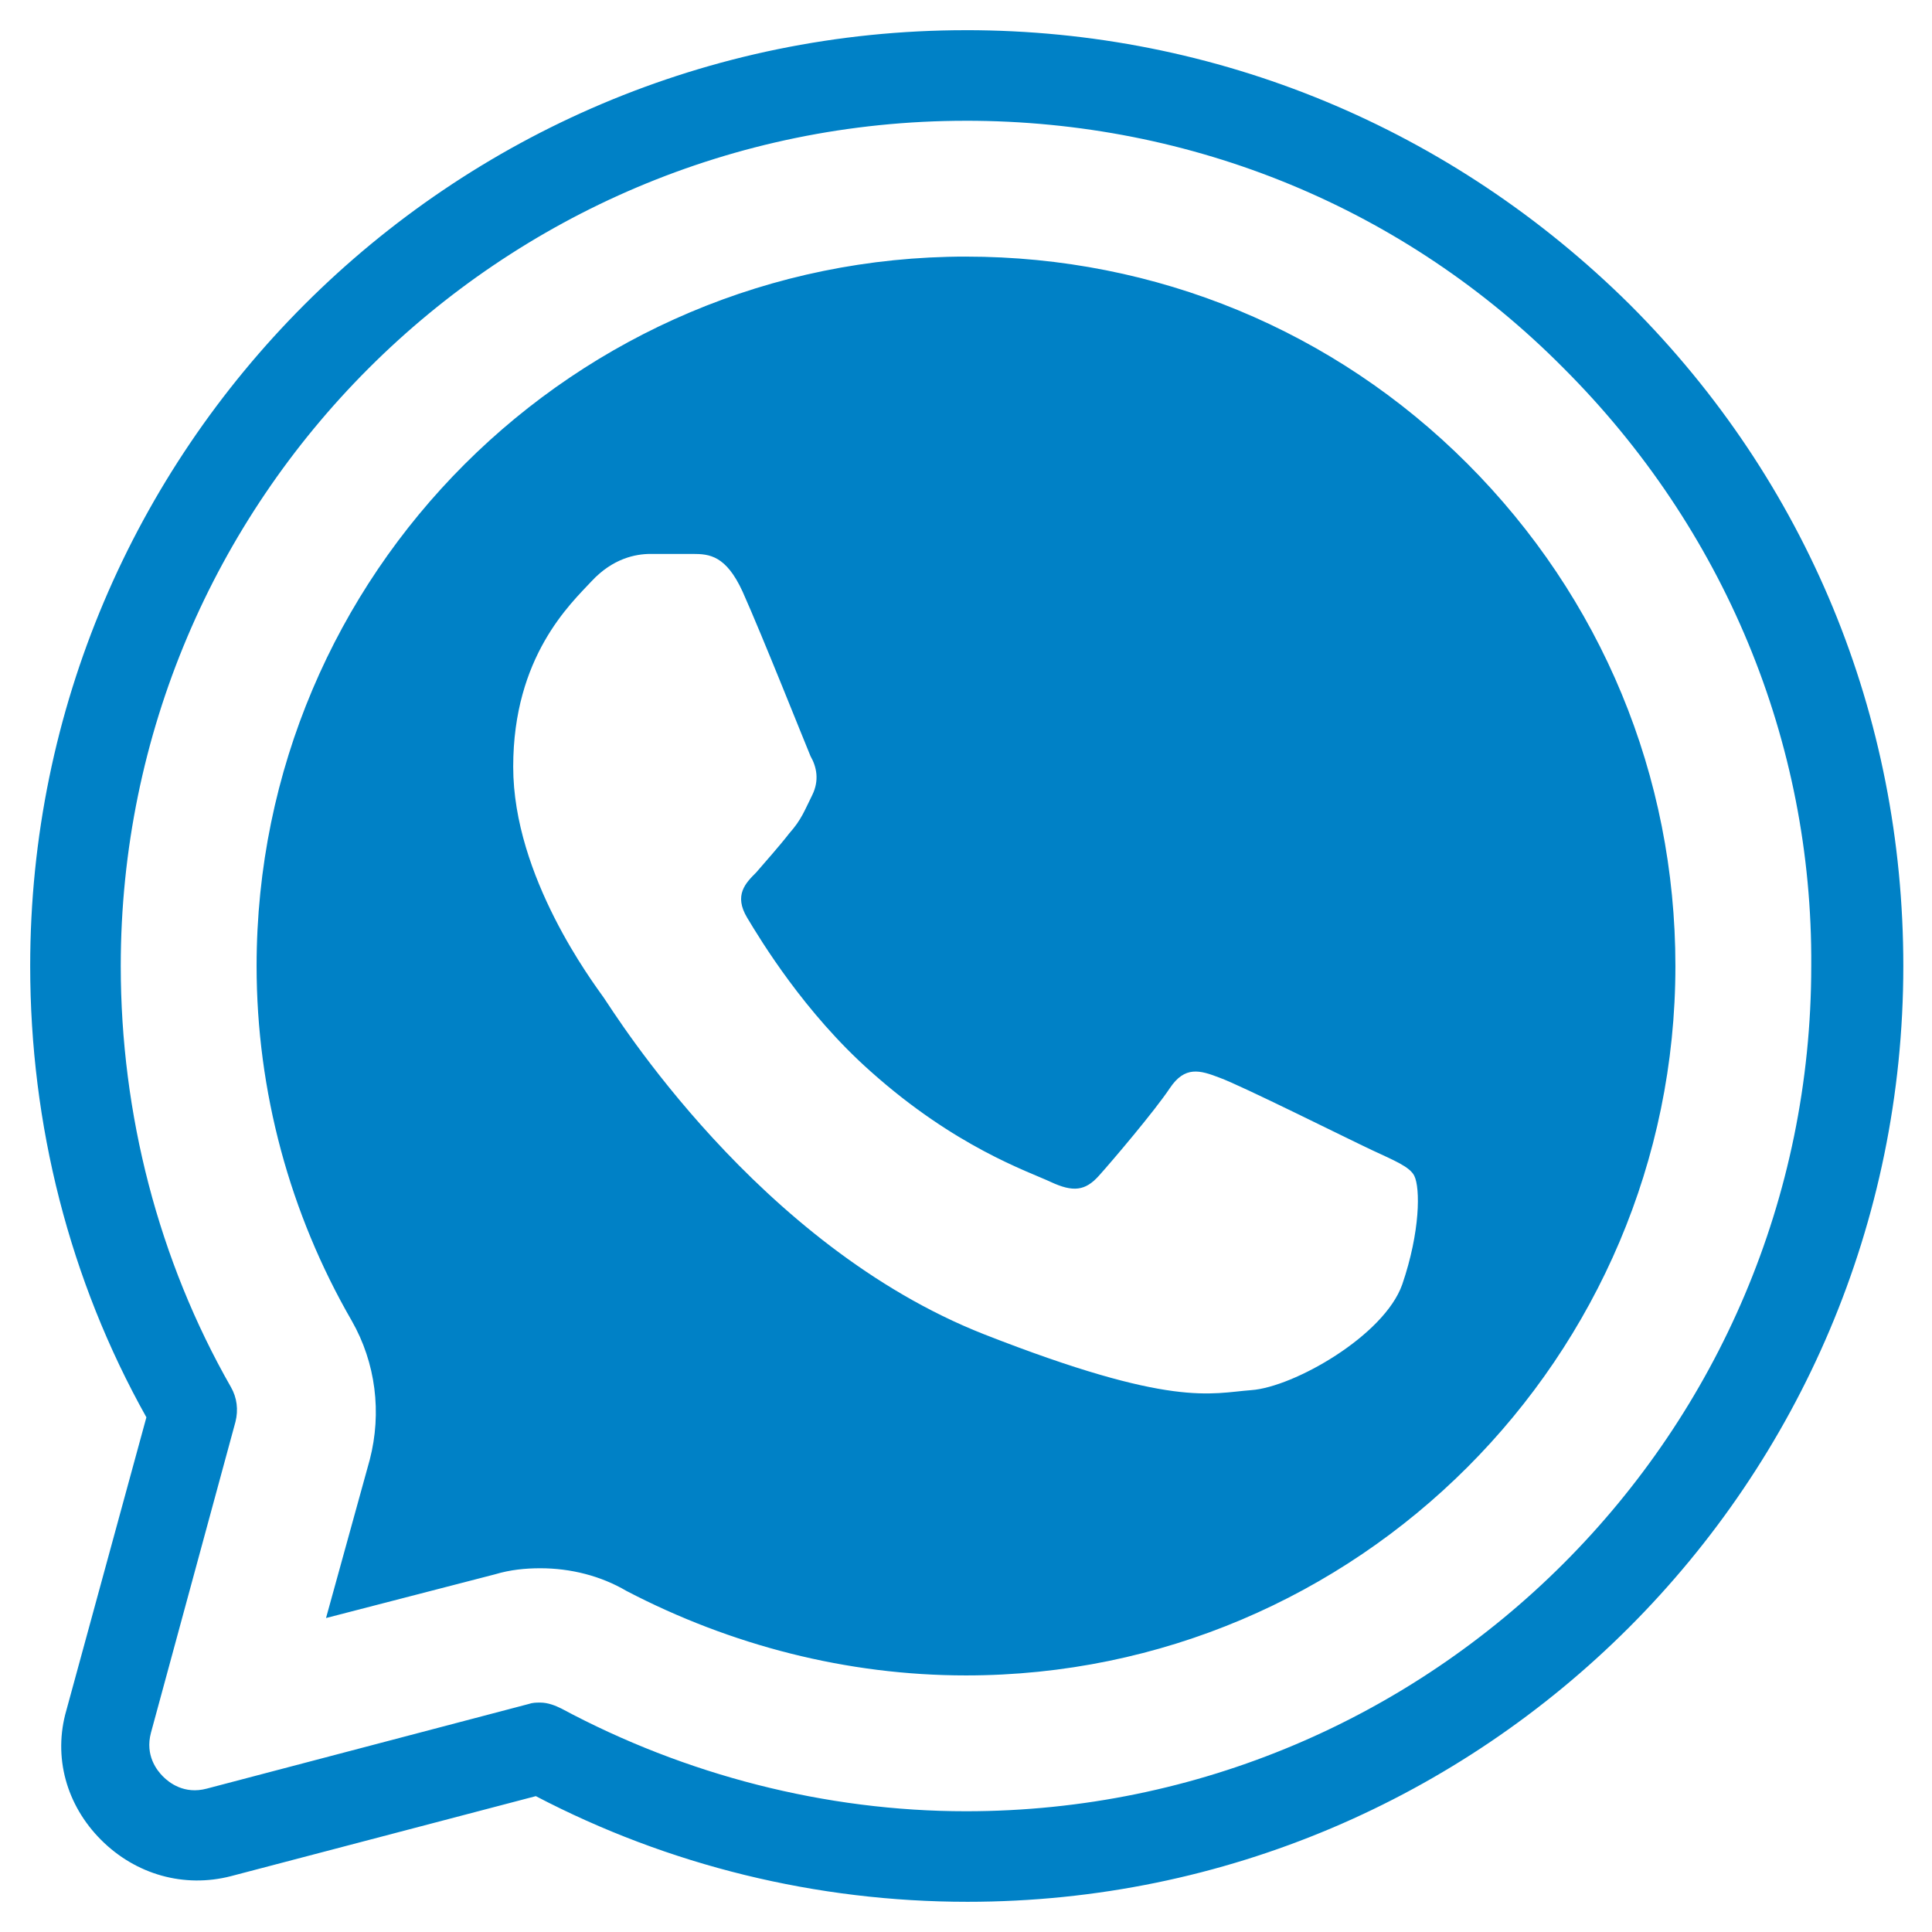 <?xml version="1.0" encoding="UTF-8"?> <svg xmlns="http://www.w3.org/2000/svg" xmlns:xlink="http://www.w3.org/1999/xlink" viewBox="0,0,256,256" width="100px" height="100px" fill-rule="nonzero"><g fill="#0081c6" fill-rule="nonzero" stroke="none" stroke-width="1" stroke-linecap="butt" stroke-linejoin="miter" stroke-miterlimit="10" stroke-dasharray="" stroke-dashoffset="0" font-family="none" font-weight="none" font-size="none" text-anchor="none" style="mix-blend-mode: normal"><g transform="scale(2,2)"><path d="M64,2c-34.2,0 -62,27.8 -62,62c0,10.5 2.599,20.8 7.699,29.9l-5.299,19.4c-0.9,3.1 -0.001,6.3 2.299,8.6c2.3,2.3 5.502,3.2 8.602,2.4l20.199,-5.301c8.8,4.6 18.6,7 28.6,7c34.2,0 62,-27.8 62,-62c0,-16.6 -6.4,-32.101 -18.1,-43.801c-11.8,-11.7 -27.4,-18.199 -44,-18.199zM64,8c15,0 29.1,5.8 39.6,16.4c10.6,10.6 16.5,24.7 16.4,39.6c0,30.9 -25.1,56 -56,56c-9.3,0 -18.601,-2.401 -26.801,-6.801c-0.4,-0.2 -0.898,-0.398 -1.398,-0.398c-0.3,0 -0.501,-0 -0.801,0.1l-21.301,5.6c-1.5,0.4 -2.498,-0.401 -2.898,-0.801c-0.4,-0.4 -1.201,-1.398 -0.801,-2.898l5.6,-20.602c0.2,-0.8 0.101,-1.599 -0.299,-2.299c-4.8,-8.4 -7.301,-18.1 -7.301,-27.9c0,-30.9 25.1,-56 56,-56zM64,17c-25.9,0 -47,21 -47,47c0,8.3 2.201,16.4 6.301,23.5c1.6,2.8 1.999,6.099 1.199,9.199l-2.9,10.5l11.201,-2.898c1,-0.3 2,-0.4 3,-0.4c2,0 3.999,0.5 5.699,1.5c6.9,3.6 14.6,5.6 22.5,5.6c25.9,0 47,-21.1 47,-47c0,-12.6 -4.901,-24.401 -13.801,-33.301c-8.8,-8.8 -20.599,-13.699 -33.199,-13.699zM43.1,36.699h2.801c1.1,0 2.199,0.1 3.299,2.5c1.3,2.9 4.2,10.2 4.5,10.9c0.4,0.7 0.602,1.6 0.102,2.6c-0.5,1 -0.7,1.6 -1.5,2.5c-0.7,0.9 -1.601,1.902 -2.201,2.602c-0.7,0.7 -1.5,1.5 -0.6,3c0.9,1.5 3.799,6.299 8.199,10.199c5.6,5 10.4,6.601 11.9,7.301c1.5,0.7 2.301,0.6 3.201,-0.4c0.9,-1 3.699,-4.301 4.699,-5.801c1,-1.5 2.001,-1.199 3.301,-0.699c1.4,0.5 8.6,4.099 10.1,4.799c1.5,0.7 2.499,1.101 2.799,1.701c0.4,0.8 0.401,3.699 -0.799,7.199c-1.2,3.4 -7.2,6.8 -10,7c-2.7,0.2 -5.201,1.201 -17.701,-3.699c-15,-5.9 -24.499,-21.301 -25.199,-22.301c-0.7,-1 -6,-7.999 -6,-15.299c0,-7.3 3.799,-10.801 5.199,-12.301c1.4,-1.5 2.9,-1.801 3.9,-1.801z"></path></g></g></svg> 